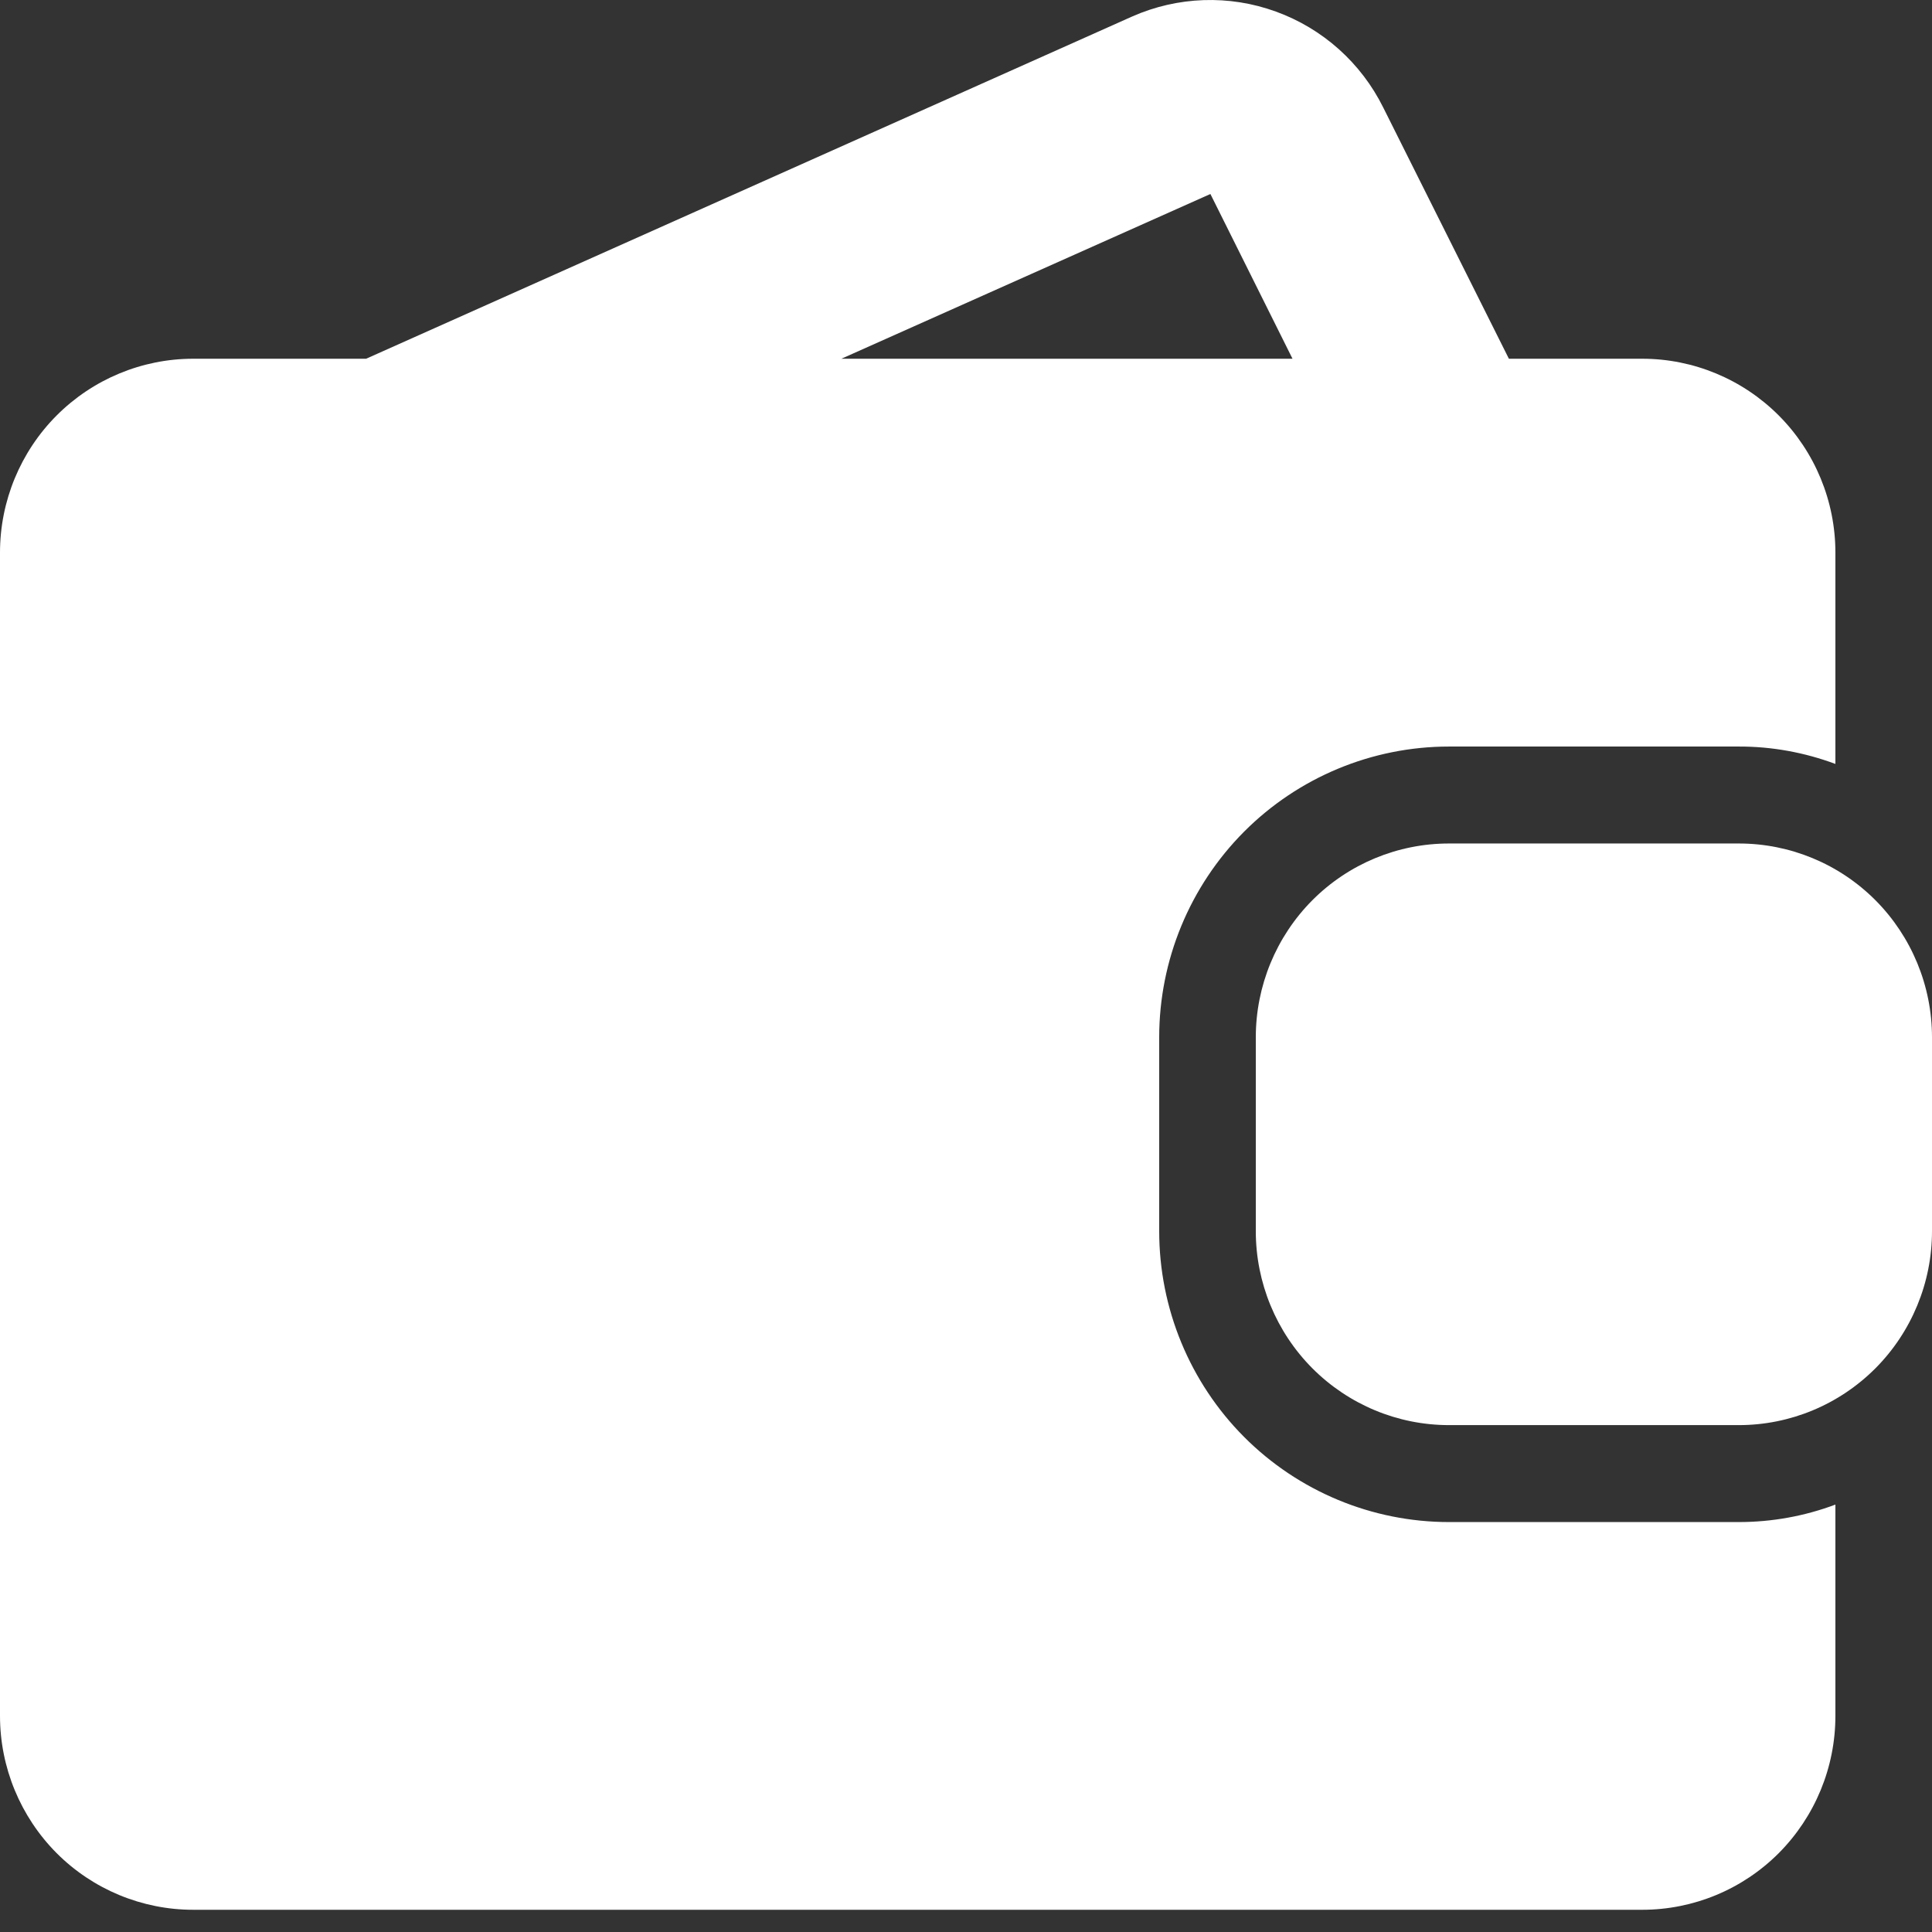 <svg width="22" height="22" viewBox="0 0 22 22" fill="none" xmlns="http://www.w3.org/2000/svg">
<rect x="0" y="0" width="22" height="22" fill="#333333" stroke="none"/>
<g clip-path="url(#clip0_411_2842)">
<path d="M22 11.812V14.02C22 14.605 21.768 15.167 21.356 15.581C20.943 15.995 20.384 16.228 19.8 16.228H16.5C15.916 16.228 15.357 15.995 14.944 15.581C14.532 15.167 14.3 14.605 14.3 14.02V11.812C14.3 11.227 14.532 10.665 14.944 10.251C15.357 9.837 15.916 9.605 16.5 9.605H19.8C20.384 9.605 20.943 9.837 21.356 10.251C21.768 10.665 22 11.227 22 11.812ZM19.8 17.332C20.176 17.332 20.548 17.265 20.9 17.133V19.539C20.9 20.125 20.668 20.686 20.256 21.101C19.843 21.515 19.284 21.747 18.7 21.747H2.2C1.617 21.747 1.057 21.515 0.644 21.101C0.232 20.686 0 20.125 0 19.539V6.293C0 5.707 0.232 5.146 0.644 4.732C1.057 4.318 1.617 4.085 2.2 4.085H4.169L12.892 0.188C13.41 -0.041 13.997 -0.062 14.529 0.132C15.062 0.325 15.5 0.717 15.752 1.226L17.182 4.085H18.7C19.284 4.085 19.843 4.318 20.256 4.732C20.668 5.146 20.9 5.707 20.9 6.293V8.699C20.548 8.568 20.176 8.5 19.8 8.501H16.5C15.625 8.501 14.785 8.85 14.166 9.471C13.548 10.092 13.2 10.934 13.2 11.812V14.02C13.2 14.898 13.548 15.741 14.166 16.362C14.785 16.983 15.625 17.332 16.5 17.332H19.8ZM9.581 4.085H14.718L13.783 2.209L9.581 4.085Z" fill="white"/>
</g>
<defs>
<clipPath id="clip0_411_2842">
<rect width="22" height="22" fill="white"/>
</clipPath>
</defs>
</svg>
